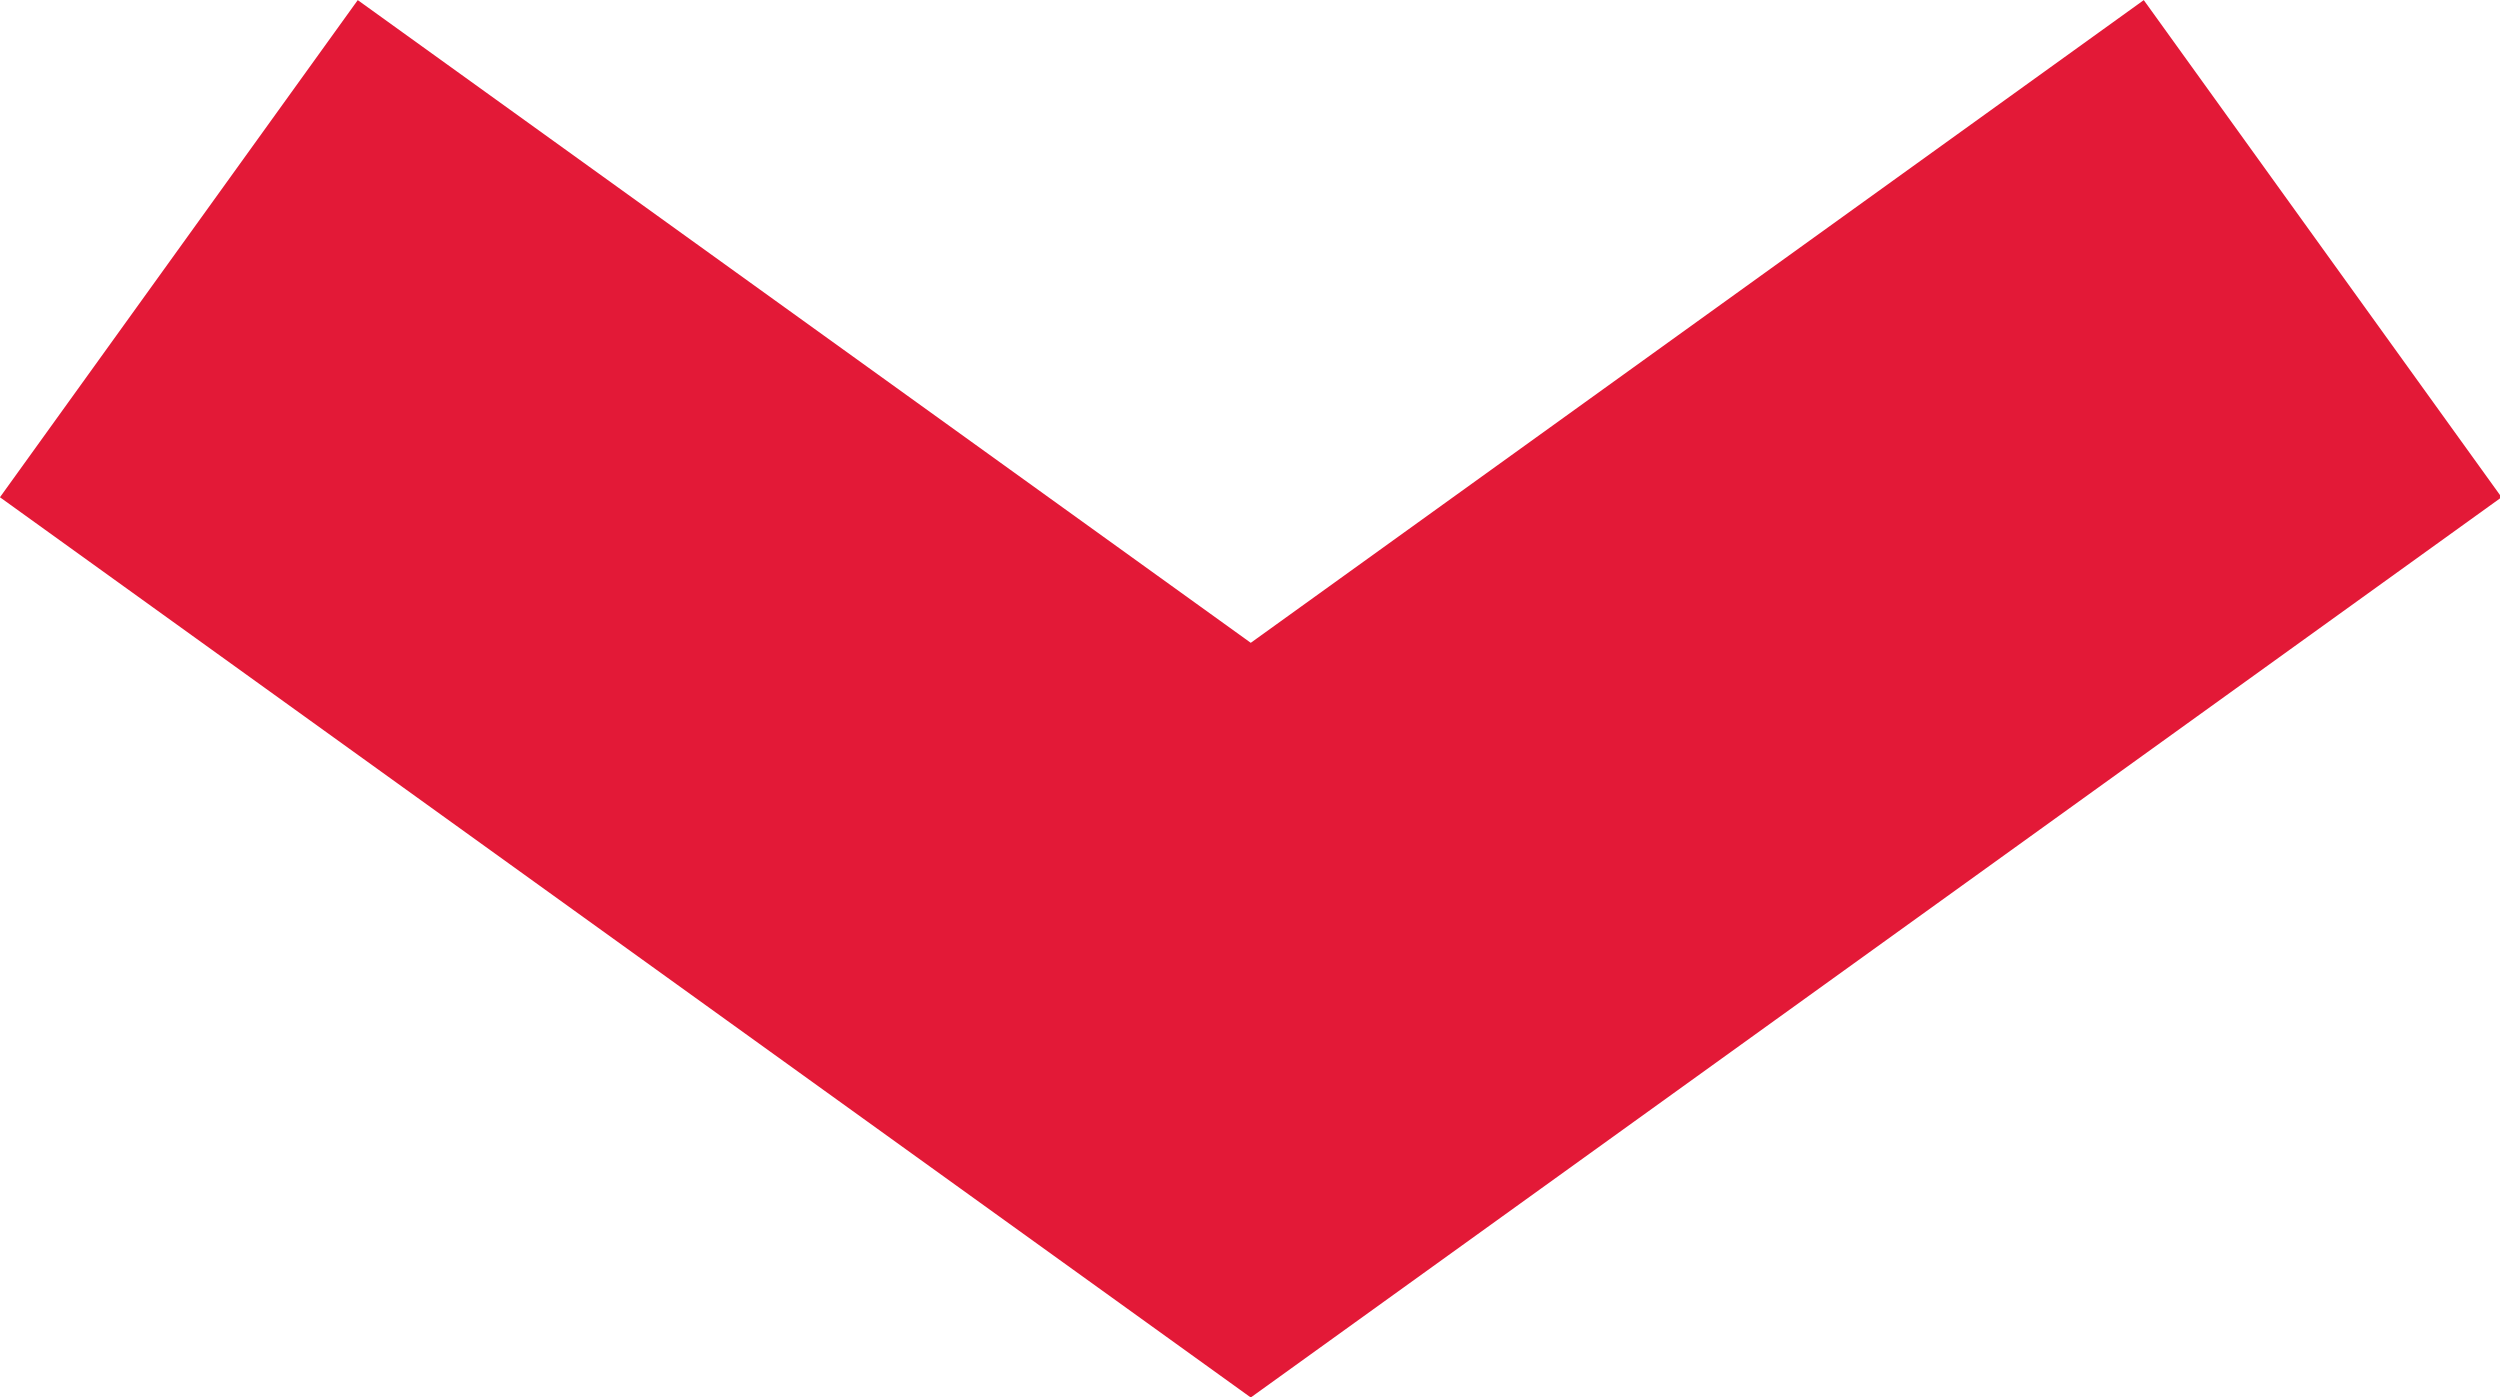 <svg xmlns="http://www.w3.org/2000/svg" width="8.163" height="4.562" viewBox="0 0 8.163 4.562"><path data-name="icon-dropdown-arrow copy" d="M2147.344,220.927l3.5,2.519,3.5-2.519" transform="translate(-2146.76 -220.115)" fill="none" stroke="#E31937" stroke-width="2"/></svg>